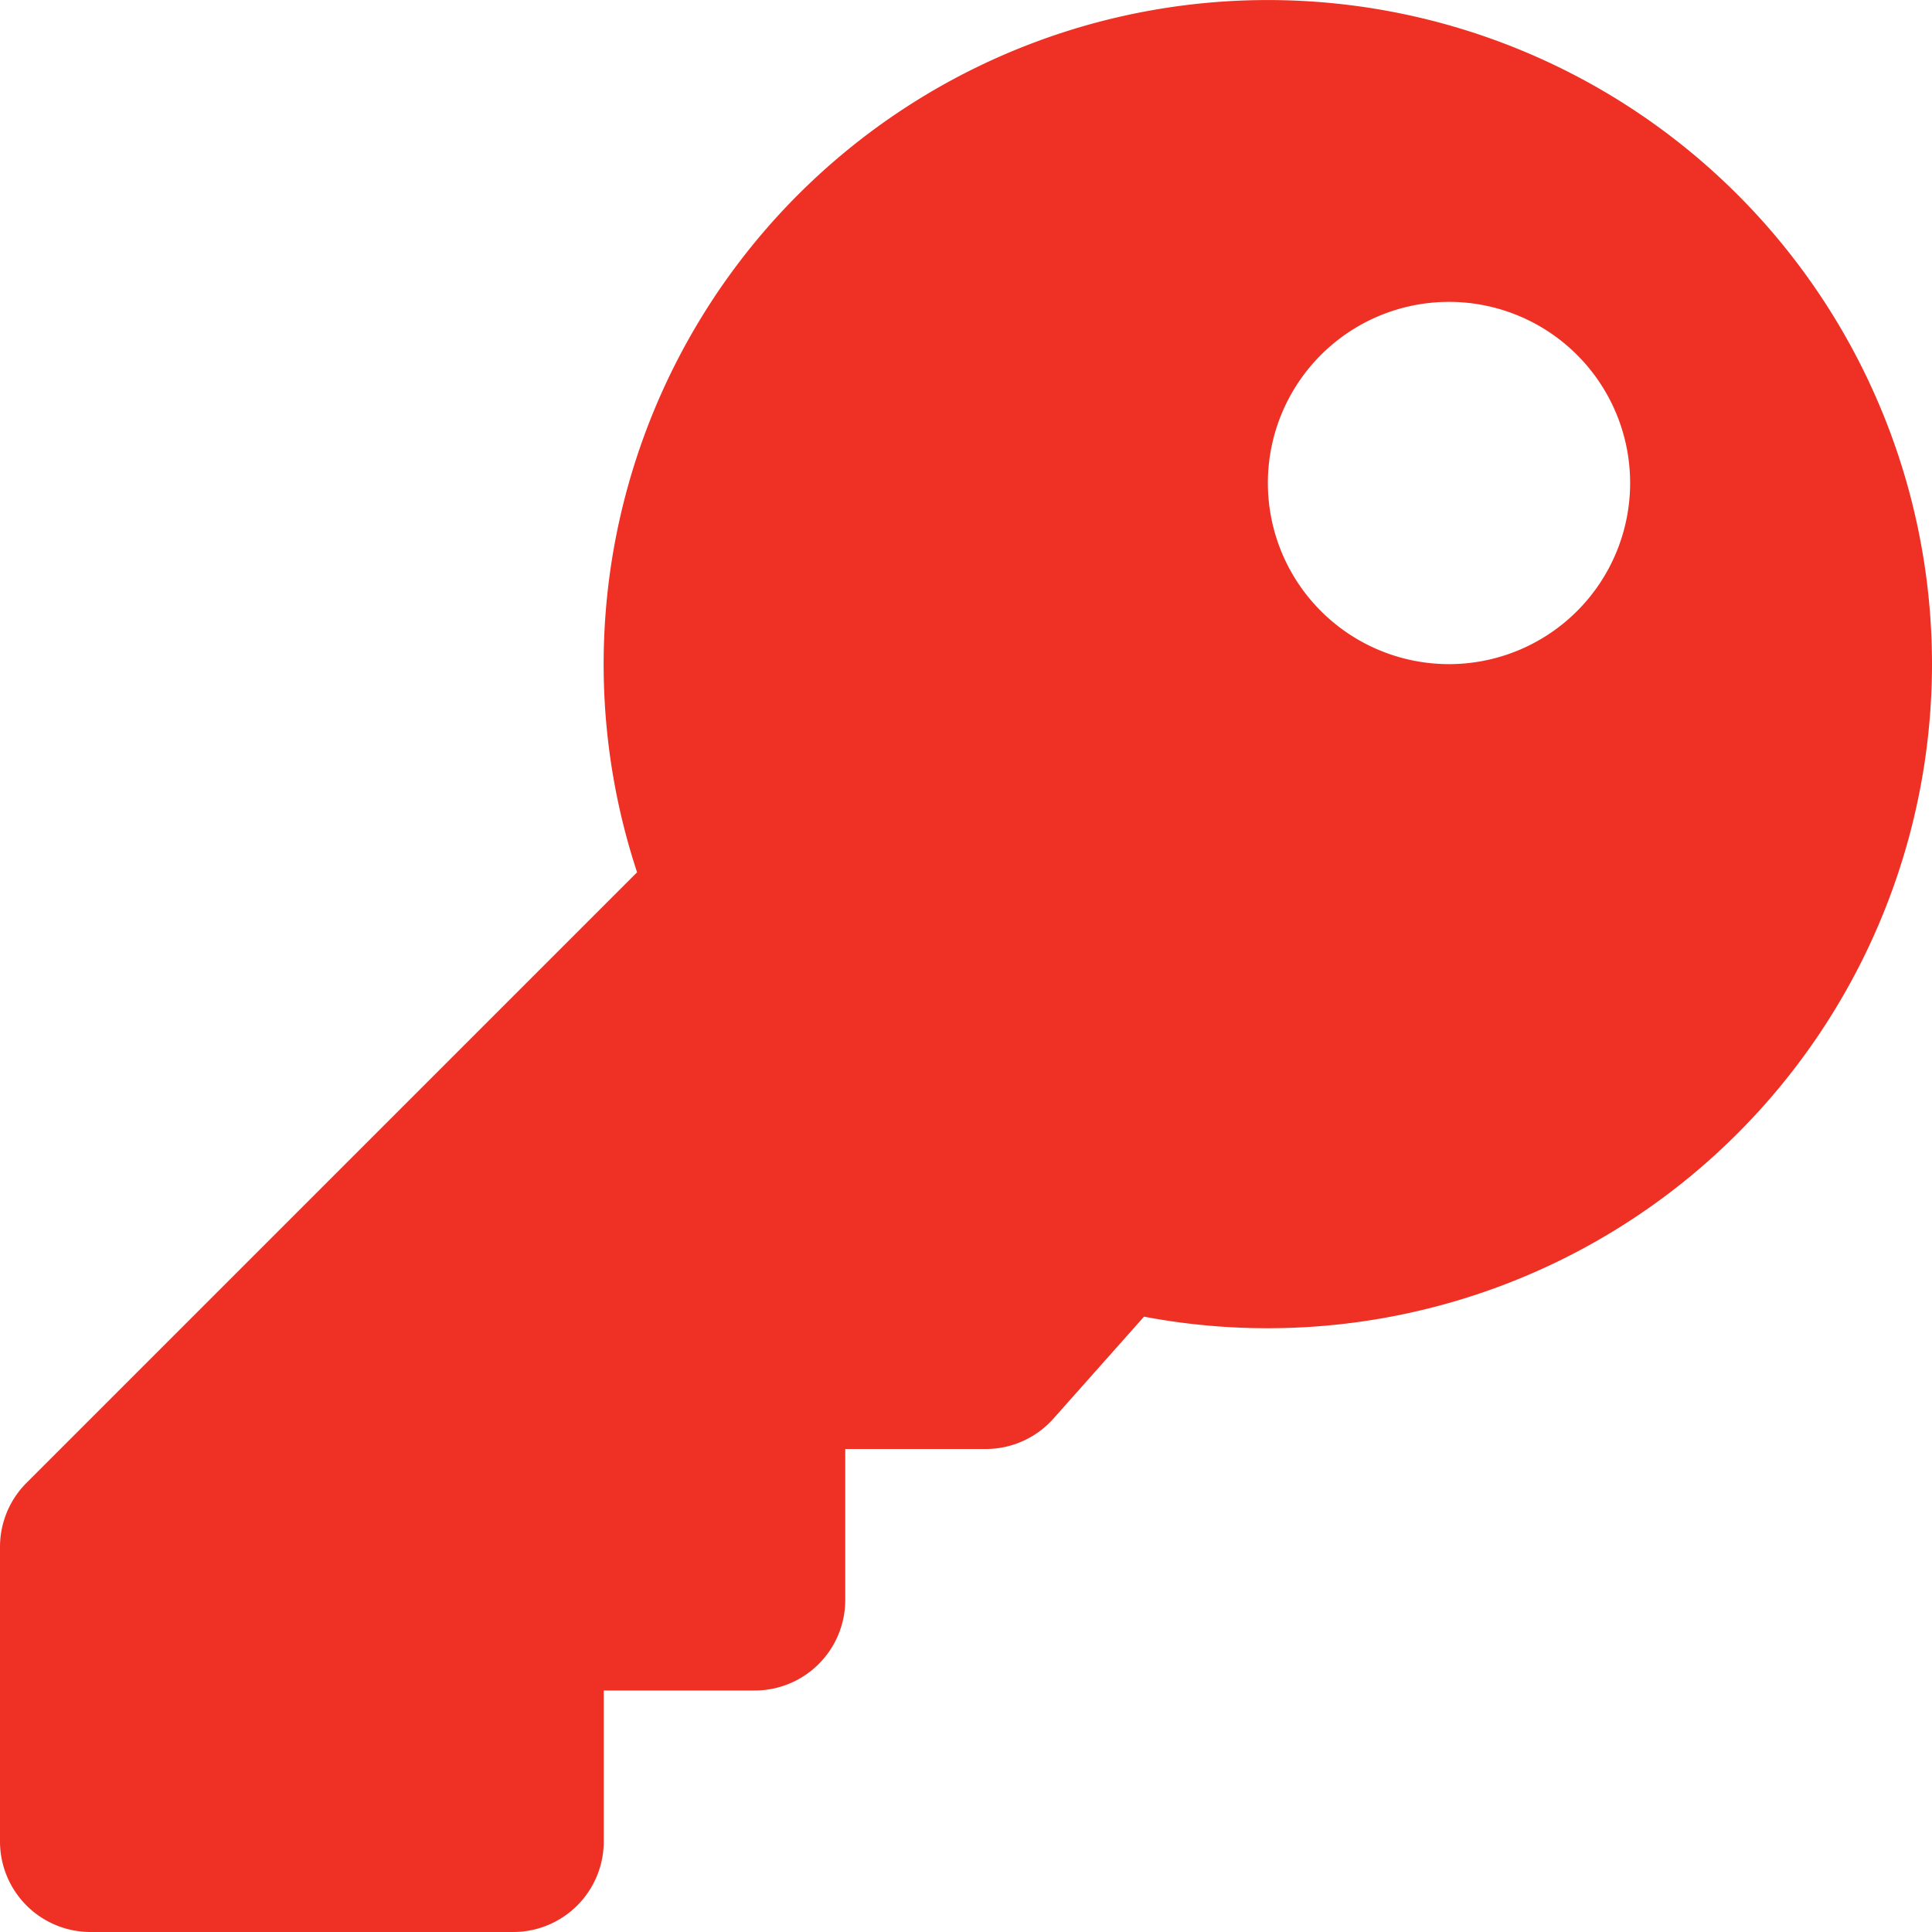 <svg xmlns="http://www.w3.org/2000/svg" width="36" height="36" viewBox="0 0 36 36">
  <path id="Icon_awesome-key" data-name="Icon awesome-key" d="M36,12.375A12.382,12.382,0,0,1,21.317,24.534l-1.688,1.9A1.687,1.687,0,0,1,18.367,27H15.75v2.813A1.687,1.687,0,0,1,14.063,31.5H11.25v2.813A1.687,1.687,0,0,1,9.563,36H1.688A1.687,1.687,0,0,1,0,34.313V28.824a1.688,1.688,0,0,1,.494-1.193L11.871,16.254A12.376,12.376,0,1,1,36,12.375ZM23.625,9A3.375,3.375,0,1,0,27,5.625,3.375,3.375,0,0,0,23.625,9Z" fill="#ee3124"/>
</svg>
